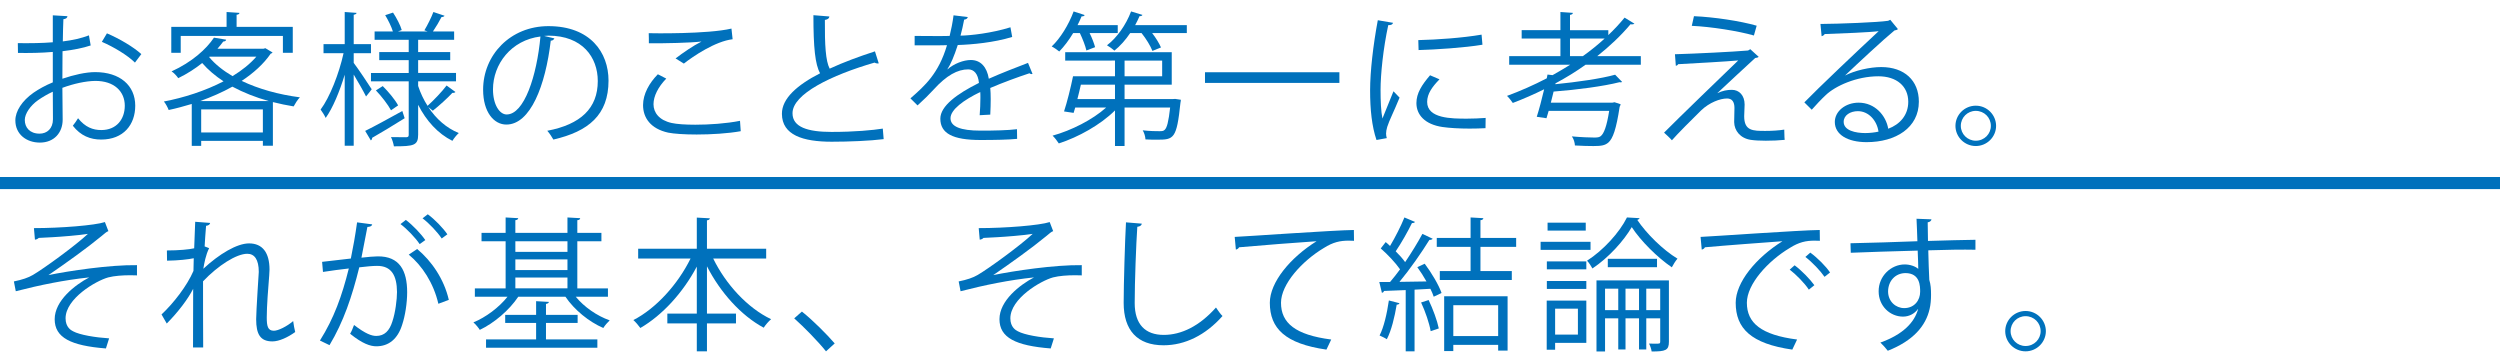 <?xml version="1.0" encoding="utf-8"?>
<!-- Generator: Adobe Illustrator 15.1.0, SVG Export Plug-In . SVG Version: 6.00 Build 0)  -->
<!DOCTYPE svg PUBLIC "-//W3C//DTD SVG 1.1//EN" "http://www.w3.org/Graphics/SVG/1.1/DTD/svg11.dtd">
<svg version="1.1" id="レイヤー_1" xmlns="http://www.w3.org/2000/svg" xmlns:xlink="http://www.w3.org/1999/xlink" x="0px"
	 y="0px" width="620px" height="90px" viewBox="0 0 620 90" enable-background="new 0 0 620 90" xml:space="preserve">
<path fill="#0071BC" d="M22.489,11.271c-1.908,0.643-4.283,1.107-6.983,1.429c0,2.252-0.036,4.754-0.036,6.827
	c2.808-0.965,5.831-1.644,8.135-1.644c6.12,0,9.935,3.289,9.935,8.328c0,4.717-2.916,8.399-8.459,8.399
	c-2.664,0-5.076-0.93-7.019-3.431c0.432-0.536,0.936-1.251,1.296-1.858c1.764,2.216,3.671,2.931,5.759,2.931
	c3.815,0,5.831-2.717,5.831-6.04c0-3.467-2.556-6.184-7.379-6.147c-2.304,0.036-5.292,0.679-8.099,1.715
	c0,2.645,0.072,6.898,0.072,7.899c0,3.216-2.124,5.683-5.651,5.683c-3.312,0-6.083-2.038-6.083-5.504c0-2.287,1.656-4.86,4.5-6.862
	c1.296-0.893,2.952-1.822,4.787-2.573V12.88c-2.879,0.25-5.759,0.286-8.639,0.25l-0.036-2.43c3.168,0.036,6.047,0,8.675-0.215V3.799
	l3.636,0.214c-0.036,0.43-0.396,0.679-1.008,0.751c-0.072,1.394-0.108,3.503-0.144,5.504c2.412-0.286,4.607-0.786,6.479-1.501
	L22.489,11.271z M13.13,29.534c0-0.929-0.036-3.86-0.036-6.791c-1.332,0.607-2.591,1.358-3.671,2.109
	c-1.872,1.322-3.275,3.324-3.275,4.896c0,1.858,1.224,3.396,3.671,3.396c1.836,0,3.312-1.251,3.312-3.574L13.13,29.534L13.13,29.534
	z M33.467,15.522c-1.835-1.823-5.291-3.896-8.207-5.147l1.26-2.108c3.095,1.322,6.551,3.359,8.531,5.146L33.467,15.522z"/>
<path fill="#0071BC" d="M65.804,11.949l1.8,1.072c-0.108,0.143-0.288,0.25-0.468,0.286c-1.764,2.573-4.283,4.825-7.199,6.755
	c4.175,2.001,9.179,3.395,14.434,4.074c-0.54,0.537-1.188,1.573-1.548,2.252c-1.764-0.286-3.456-0.643-5.147-1.072v10.83h-2.484
	v-1.215H49.894v1.251h-2.34V25.78c-1.908,0.572-3.852,1.108-5.723,1.501c-0.216-0.608-0.756-1.609-1.188-2.109
	c4.932-0.929,10.259-2.645,14.794-5.004c-2.016-1.323-3.816-2.824-5.292-4.539c-1.692,1.358-3.671,2.645-5.939,3.753
	c-0.36-0.537-1.08-1.323-1.656-1.68c5.04-2.288,8.639-5.54,10.511-8.364l3.024,0.501c-0.036,0.286-0.288,0.429-0.72,0.464
	c-0.432,0.572-0.9,1.179-1.44,1.787h11.411L65.804,11.949z M44.818,8.911v4.182h-2.34V6.659h13.714V2.978l3.204,0.214
	c-0.036,0.25-0.252,0.429-0.72,0.465v3.002h13.931v6.434h-2.448V8.911H44.818z M66.667,25.065c-3.24-0.894-6.299-2.109-9.035-3.574
	c-2.484,1.394-5.22,2.573-7.991,3.574H66.667z M49.894,32.857h15.298v-5.719H49.894V32.857z M51.981,14.058l-0.108,0.107
	c1.476,1.787,3.491,3.36,5.795,4.718c2.34-1.43,4.355-3.038,5.903-4.825H51.981z"/>
<path fill="#0071BC" d="M87.719,13.2v2.395c1.044,1.358,3.815,5.504,4.463,6.541c-0.288,0.393-0.576,0.786-1.404,1.787
	c-0.576-1.18-1.943-3.575-3.06-5.433v17.657h-2.231V18.525c-1.26,4.182-2.952,8.256-4.715,10.722
	c-0.288-0.643-0.864-1.537-1.26-2.073c2.268-3.038,4.572-8.899,5.688-13.975h-4.967v-2.251h5.255V2.978l2.952,0.214
	c-0.036,0.215-0.252,0.393-0.72,0.465v7.292h4.284V13.2H87.719z M90.563,32.464c2.34-1.144,5.831-3.074,9.215-4.933l0.576,1.788
	c-2.952,1.858-6.047,3.717-8.063,4.861c0,0.286-0.108,0.5-0.324,0.643L90.563,32.464z M106.256,26.567v0.036
	c1.908,2.895,4.464,5.146,7.523,6.397c-0.54,0.465-1.224,1.322-1.584,1.93c-3.6-1.787-6.479-4.968-8.495-8.936v7.399
	c0,2.681-1.08,2.895-6.011,2.895c-0.108-0.644-0.396-1.644-0.72-2.288c1.656,0.036,3.275,0.036,3.779,0.036
	c0.504-0.036,0.612-0.179,0.612-0.643V20.169h-9.359v-2.073h9.359v-3.181h-7.307v-2.001h7.307V9.876h-8.459V7.802h4.535
	c-0.36-1.18-1.152-2.788-1.908-4.039l1.944-0.644c0.9,1.358,1.836,3.181,2.16,4.325l-0.936,0.357h7.343l-0.792-0.286
	c0.756-1.251,1.764-3.253,2.232-4.54l2.771,0.929c-0.108,0.179-0.36,0.322-0.756,0.322c-0.504,1.001-1.368,2.466-2.124,3.574h5.255
	v2.073h-8.927v3.038h7.955v2.001h-7.955v3.181h9.395v2.073h-9.395v1.144c0.576,1.751,1.368,3.431,2.34,4.933
	c1.512-1.358,3.6-3.539,4.715-5.04l2.196,1.608c-0.144,0.178-0.432,0.25-0.756,0.214c-1.188,1.287-3.312,3.217-4.859,4.432
	L106.256,26.567z M96.97,27.354c-0.72-1.358-2.304-3.431-3.744-4.933l1.692-1.072c1.476,1.466,3.096,3.431,3.815,4.79L96.97,27.354z
	"/>
<path fill="#0071BC" d="M137.487,9.519c-0.144,0.322-0.432,0.571-0.9,0.571c-1.296,11.116-5.04,20.802-11.015,20.802
	c-3.023,0-5.759-3.002-5.759-8.649c0-8.578,6.731-15.762,16.198-15.762c10.402,0,14.902,6.541,14.902,13.51
	c0,8.507-4.967,12.617-13.678,14.619c-0.324-0.572-0.936-1.537-1.512-2.18c8.279-1.573,12.526-5.576,12.526-12.331
	c0-5.898-3.815-11.259-12.238-11.259c-0.36,0-0.756,0.036-1.08,0.071L137.487,9.519z M134.032,9.053
	c-7.271,0.894-11.771,6.862-11.771,13.117c0,3.824,1.656,6.219,3.384,6.219C130,28.39,133.132,18.847,134.032,9.053z"/>
<path fill="#0071BC" d="M183.703,32.536c-3.168,0.572-7.343,0.822-10.943,0.822c-3.023,0-5.651-0.179-7.055-0.465
	c-4.355-0.965-6.227-3.681-6.227-6.827c0-2.752,1.548-5.504,3.671-7.648l2.088,1.072c-2.016,2.073-3.167,4.361-3.167,6.362
	c0,2.073,1.404,3.967,4.5,4.646c1.26,0.286,3.383,0.429,5.867,0.429c3.491,0,7.667-0.286,11.086-0.964L183.703,32.536z
	 M167.541,14.486c1.872-1.43,4.427-3.181,6.371-4.146v-0.036c-2.735,0.322-8.999,0.464-12.994,0.429c0-0.679,0-1.858-0.036-2.501
	c0.792,0.036,14.614,0.25,20.518-1.144l0.288,2.645c-4.283,0.5-9.791,4.218-12.094,6.04L167.541,14.486z"/>
<path fill="#0071BC" d="M217.924,15.702c-0.072,0.036-0.18,0.036-0.288,0.036c-0.252,0-0.54-0.071-0.756-0.214
	c-10.69,3.109-20.373,7.792-20.337,12.581c0,3.431,3.815,4.611,9.647,4.611c5.795,0,10.223-0.429,12.742-0.822l0.216,2.609
	c-3.312,0.429-8.675,0.644-12.887,0.644c-7.127,0-12.31-1.644-12.346-6.898c-0.036-3.825,3.815-7.185,9.467-10.079
	c-1.224-2.18-1.656-6.327-1.656-14.404l3.959,0.322c-0.036,0.464-0.396,0.75-1.116,0.857c-0.036,6.255,0.18,10.151,1.188,12.081
	c3.384-1.573,7.271-3.002,11.231-4.29L217.924,15.702z"/>
<path fill="#0071BC" d="M256.063,18.311c-0.072,0.036-0.144,0.072-0.216,0.072c-0.216,0-0.396-0.107-0.54-0.214
	c-2.736,0.894-6.731,2.359-9.719,3.646c0.072,0.822,0.108,1.751,0.108,2.788c0,1.144-0.036,2.431-0.108,3.825l-2.628,0.143
	c0.108-1.286,0.18-2.931,0.18-4.324c0-0.537,0-1.037-0.036-1.43c-4.067,1.965-7.379,4.36-7.379,6.505
	c0,2.073,2.484,3.074,7.451,3.074c3.492,0,6.731-0.072,9.035-0.357l0.036,2.395c-2.124,0.214-5.363,0.286-9.071,0.286
	c-6.911,0-9.971-1.644-9.971-5.29c0-3.145,4.175-6.183,9.575-8.864c-0.216-2.252-1.224-3.36-2.664-3.36
	c-2.628,0-5.363,1.465-8.603,5.04c-1.008,1.108-2.412,2.502-3.959,3.896l-1.764-1.751c3.599-3.145,6.983-6.147,9.071-13.188
	l-2.016,0.036h-6.012V8.911c2.196,0.036,4.751,0.036,6.228,0.036l2.448-0.036c0.396-1.644,0.72-3.181,0.972-5.111l3.528,0.429
	c-0.072,0.357-0.36,0.572-0.9,0.644c-0.252,1.429-0.576,2.681-0.9,3.967c2.447-0.036,7.703-0.607,12.382-2.073l0.432,2.395
	c-4.499,1.394-9.935,1.894-13.498,2.001c-0.864,2.681-1.764,4.826-2.592,6.041h0.036c1.584-1.394,3.959-2.323,5.795-2.323
	c2.447,0,3.995,1.751,4.463,4.646c3.023-1.358,6.839-2.823,9.719-3.932L256.063,18.311z"/>
<path fill="#0071BC" d="M269.425,12.521c-0.252-1.144-0.936-2.895-1.62-4.325h-1.656c-1.044,1.751-2.268,3.36-3.456,4.575
	c-0.468-0.393-1.296-0.965-1.872-1.251c2.124-2.001,4.211-5.361,5.436-8.685l2.735,0.894c-0.072,0.25-0.396,0.357-0.756,0.322
	c-0.288,0.714-0.648,1.465-1.008,2.18h9.971v1.966h-6.983c0.612,1.215,1.116,2.573,1.368,3.503L269.425,12.521z M290.915,24.565
	l0.54-0.036l1.404,0.214c0,0.25-0.072,0.5-0.108,0.75c-0.936,9.007-1.656,9.15-5.832,9.15c-0.828,0-1.8,0-2.843-0.071
	c-0.036-0.715-0.288-1.609-0.684-2.252c1.8,0.214,3.527,0.214,4.14,0.214c0.648,0,1.008-0.036,1.295-0.322
	c0.576-0.5,0.972-2.001,1.368-5.54h-11.303v9.543h-2.375v-8.828c-3.6,3.574-9.071,6.612-13.931,8.185
	c-0.36-0.572-1.043-1.465-1.547-1.93c4.643-1.286,9.898-3.931,13.282-6.969h-7.667l-0.396,1.322l-2.376-0.357
	c0.756-2.288,1.656-5.897,2.232-8.721h10.403v-3.896H264.17v-2.073h26.421v8.042h-11.699v3.574L290.915,24.565L290.915,24.565z
	 M276.517,20.992h-8.459c-0.252,1.18-0.576,2.43-0.864,3.574h9.323V20.992L276.517,20.992z M283.319,3.692
	c-0.072,0.25-0.36,0.321-0.72,0.321c-0.324,0.751-0.684,1.501-1.08,2.216h12.814v1.966h-8.603c0.936,1.215,1.764,2.573,2.195,3.574
	l-2.124,0.858c-0.468-1.215-1.548-3.002-2.7-4.432h-2.808c-1.152,1.716-2.52,3.252-3.923,4.361c-0.432-0.394-1.26-1.001-1.836-1.323
	c2.448-1.858,4.715-5.04,5.975-8.399L283.319,3.692z M278.892,15.022v3.896h9.323v-3.896H278.892z"/>
<path fill="#0071BC" d="M298.838,17.917h33.332v2.645h-33.332V17.917z"/>
<path fill="#0071BC" d="M345.475,5.659c-0.107,0.393-0.468,0.607-1.188,0.572c-1.26,5.826-1.908,12.224-1.908,16.083
	c0,2.681,0.108,5.397,0.468,7.077c0.685-1.751,2.231-5.504,2.735-6.755l1.512,1.573c-1.476,3.61-2.556,5.647-3.06,7.255
	c-0.18,0.608-0.288,1.18-0.288,1.68c0,0.393,0.072,0.75,0.18,1.108l-2.556,0.465c-1.152-3.396-1.584-7.542-1.584-12.295
	c0-4.682,0.756-11.223,1.908-17.406L345.475,5.659z M368.404,31.786c-1.296,0.072-2.628,0.107-3.959,0.107
	c-2.557,0-4.968-0.143-6.695-0.393c-4.427-0.644-6.479-3.074-6.479-5.933c0-2.466,1.368-4.54,3.384-6.898l2.34,1.001
	c-1.8,1.858-3.061,3.574-3.061,5.611c0,4.146,6.119,4.146,9.863,4.146c1.512,0,3.131-0.071,4.645-0.179L368.404,31.786z
	 M351.738,9.947c4.644-0.107,10.907-0.536,15.693-1.358l0.217,2.502c-4.464,0.75-11.699,1.215-15.839,1.323L351.738,9.947z"/>
<path fill="#0071BC" d="M406.924,16.06H393.21c-2.34,1.68-4.859,3.217-7.451,4.61l-0.036,0.215
	c5.399-0.537,11.411-1.394,14.83-2.359l1.729,1.787c-0.072,0.071-0.216,0.108-0.36,0.108c-0.072,0-0.18,0-0.288-0.037
	c-3.888,1.001-10.619,1.895-16.342,2.324c-0.216,0.929-0.468,1.858-0.684,2.752h15.262l0.54-0.107l1.512,0.501
	c-0.036,0.214-0.144,0.429-0.252,0.643c-0.828,5.469-1.656,7.863-2.808,8.864c-0.828,0.679-1.656,0.858-3.673,0.858
	c-1.151,0-2.843-0.036-4.606-0.143c-0.036-0.679-0.288-1.609-0.756-2.252c2.34,0.214,4.715,0.286,5.58,0.286
	c0.792,0,1.224-0.071,1.583-0.357c0.792-0.643,1.476-2.395,2.088-6.255h-15.01c-0.181,0.679-0.36,1.287-0.54,1.823l-2.412-0.357
	c0.576-1.788,1.26-4.361,1.836-6.827c-2.521,1.25-5.147,2.396-7.775,3.396c-0.324-0.465-0.936-1.287-1.439-1.752
	c3.312-1.215,6.623-2.68,9.862-4.36l0.181-0.93l1.26,0.143c1.476-0.822,2.916-1.68,4.354-2.573h-15.117v-2.146h12.706v-4.36h-9.61
	V7.481h9.61V2.978l3.096,0.214c-0.036,0.25-0.216,0.429-0.72,0.501v3.789h9.503v1.215c1.476-1.394,2.808-2.824,4.03-4.325
	l2.448,1.501c-0.107,0.107-0.36,0.179-0.612,0.179c-0.107,0-0.216,0-0.359-0.036c-2.412,2.859-5.185,5.468-8.243,7.899h10.799V16.06
	L406.924,16.06z M389.358,13.915h3.203c1.908-1.358,3.709-2.824,5.399-4.36h-8.603V13.915z"/>
<path fill="#0071BC" d="M425.935,23.101c1.225-0.607,2.411-0.822,3.563-0.822c1.836,0,3.167,1.394,3.167,3.646
	c0,0.929-0.107,2.037-0.107,2.895c0,3.646,2.159,3.646,5.256,3.646c1.584,0,3.384-0.107,4.68-0.322c0,1.608,0.107,2.538,0.107,2.538
	c-1.403,0.143-3.096,0.215-4.68,0.215c-1.476,0-2.808-0.072-3.744-0.215c-2.591-0.393-4.066-2.287-4.104-4.396
	c0-0.822,0.071-2.431,0.071-3.503c0-1.501-0.575-2.359-1.836-2.359c-1.728,0-4.391,1.001-6.442,2.967
	c-2.088,2.037-6.011,5.969-7.235,7.398c0,0-0.396-0.5-1.944-1.895c3.42-3.467,14.723-14.368,18.395-17.906
	c-2.628,0.25-10.799,0.715-14.902,0.929c-0.107,0.214-0.288,0.357-0.576,0.394l-0.216-2.86c5.039-0.143,14.506-0.607,18.143-0.929
	l0.54-0.322l2.088,1.895c-0.216,0.179-0.468,0.25-0.864,0.286c-2.268,2.108-6.695,6.147-9.358,8.685V23.101L425.935,23.101z
	 M434.969,8.803c-3.852-1.108-10.618-2.181-15.405-2.395l0.539-2.395c4.968,0.215,11.447,1.18,15.551,2.359L434.969,8.803z"/>
<path fill="#0071BC" d="M457.626,18.705c2.376-1.215,6.083-2.073,8.927-2.073c5.725,0,9.323,3.324,9.323,8.578
	c0,6.469-5.724,10.043-12.959,10.043c-4.679,0-7.883-1.858-7.883-5.004c0-2.645,2.628-4.789,5.902-4.789
	c4.067,0,6.805,3.217,7.345,6.469c2.879-1.072,4.967-3.36,4.967-6.684c0-3.86-2.88-6.326-7.415-6.326
	c-5.399,0-10.69,2.395-13.066,4.682c-1.08,1-2.482,2.501-3.455,3.61l-1.836-1.823c3.239-3.36,13.534-13.117,18.431-17.657
	c-2.088,0.286-9.287,0.572-13.392,0.715c-0.106,0.25-0.468,0.465-0.756,0.537l-0.288-3.038c4.859-0.036,14.146-0.393,16.774-0.786
	l0.54-0.25l1.907,2.323c-0.181,0.143-0.504,0.286-0.864,0.322c-2.556,2.073-9.396,8.435-12.202,11.115V18.705z M462.594,33
	c1.08,0,2.34-0.143,3.275-0.357c-0.396-2.752-2.448-5.075-5.111-5.075c-1.872,0-3.526,1-3.526,2.645
	C457.23,32.394,460.218,33,462.594,33z"/>
<path fill="#0071BC" d="M495.03,31.213c0,2.752-2.269,5.004-5.04,5.004s-5.039-2.252-5.039-5.004s2.268-5.003,5.039-5.003
	C492.834,26.209,495.03,28.533,495.03,31.213z M493.734,31.213c0-2.073-1.656-3.717-3.744-3.717c-2.052,0-3.707,1.644-3.707,3.717
	c0,2.037,1.655,3.682,3.707,3.682C492.15,34.896,493.734,33.179,493.734,31.213z"/>
<path fill="#0071BC" d="M8.415,56.573c6.695,0,15.118-0.679,17.602-1.501l0.864,2.251c-0.396,0.106-0.936,0.571-1.692,1.215
	c-3.636,3.002-8.891,6.755-13.174,9.687c5.003-1.037,15.226-2.574,21.957-2.467v2.538c-0.504-0.036-1.08-0.036-1.62-0.036
	c-1.944,0-3.996,0.143-5.507,0.536c-3.096,0.858-10.583,5.254-10.583,10.149c0,2.217,1.368,2.968,1.872,3.218
	c1.62,0.894,5.543,1.537,8.927,1.751l-0.792,2.502c-8.711-0.68-12.707-2.682-12.707-7.255c0-4.611,5.039-8.507,8.567-10.365
	c-6.155,0.644-12.238,1.896-18.214,3.431l-0.468-2.431c2.088-0.429,3.563-0.929,4.715-1.608c2.7-1.571,10.655-7.361,13.642-10.186
	c-2.231,0.357-6.731,0.715-8.783,0.822c-1.044,0.07-2.484,0.107-3.419,0.178c-0.144,0.18-0.576,0.43-0.936,0.43L8.415,56.573z"/>
<path fill="#0071BC" d="M41.391,62.113c2.916,0,5.579-0.25,6.767-0.536c0.072-2.146,0.108-3.324,0.252-6.576l3.708,0.285
	c-0.072,0.394-0.396,0.644-1.008,0.715c-0.144,1.571-0.288,3.789-0.36,5.11l1.116,0.43c-0.864,1.715-1.224,3.824-1.44,5.111
	c3.959-3.682,8.351-6.291,11.339-6.291c3.383,0,5.075,2.358,5.075,6.505c0,0.465-0.036,0.929-0.072,1.394
	c-0.252,3.146-0.612,7.613-0.612,10.473c0,2.145,0.252,3.289,1.764,3.289c1.08,0,3.239-1.072,4.787-2.396
	c0.072,0.715,0.36,2.181,0.504,2.716c-1.835,1.323-3.995,2.324-5.651,2.324c-3.023,0-4.031-1.788-4.031-5.504
	c0-1.859,0.648-11.688,0.648-11.725c0-3.108-1.08-4.502-2.844-4.502c-2.7,0-7.235,2.895-10.979,6.826c0,5.184,0,11.545,0.036,16.405
	h-2.52c0.036-2.073,0-12.259,0.036-14.547c-1.26,2.502-3.708,5.754-6.551,8.614l-1.296-2.252c2.988-2.789,6.335-7.113,7.919-10.795
	c0-1.037,0.036-2,0.072-3.146c-1.26,0.286-3.888,0.571-6.623,0.608L41.391,62.113z"/>
<path fill="#0071BC" d="M92.301,55.645c-0.072,0.429-0.504,0.606-1.188,0.643c-0.396,2.001-1.044,5.468-1.476,7.613
	c1.62-0.18,3.096-0.322,3.996-0.322c5.471-0.071,7.343,3.538,7.343,8.9c0,2.681-0.504,5.86-1.224,8.006
	c-1.116,3.646-3.419,5.396-6.407,5.396c-1.476,0-3.419-0.607-6.515-3.109c0.396-0.644,0.684-1.43,0.972-2.18
	c2.88,2.217,4.392,2.717,5.507,2.717c2.052,0,3.276-1.287,3.996-3.574c0.756-2.217,1.152-5.504,1.152-7.327
	c-0.036-4.074-1.368-6.505-4.967-6.47c-1.08,0-2.556,0.144-4.392,0.357c-1.8,7.291-3.923,13.546-7.379,19.3l-2.376-1.144
	c3.492-5.54,5.472-11.08,7.163-17.871c-1.835,0.214-4.463,0.536-6.407,0.857l-0.216-2.502c1.764-0.215,4.715-0.537,7.127-0.822
	c0.54-2.608,1.116-5.825,1.548-8.971L92.301,55.645z M100.652,54.536c1.728,1.323,3.779,3.467,4.823,5.004l-1.404,1
	c-1.008-1.537-3.167-3.789-4.751-4.968L100.652,54.536z M108.715,75.337c-1.188-5.146-4.032-9.471-7.343-12.188l2.088-1.395
	c3.563,2.967,6.659,7.436,7.847,12.617L108.715,75.337z M106.087,53.143c1.764,1.286,3.815,3.431,4.859,4.967l-1.404,1.037
	c-1.008-1.537-3.167-3.824-4.751-5.004L106.087,53.143z"/>
<path fill="#0071BC" d="M150.773,73.586h-7.991c2.087,2.538,5.255,4.754,8.423,5.862c-0.504,0.465-1.224,1.286-1.584,1.895
	c-3.563-1.536-7.199-4.503-9.395-7.756h-11.699c-2.268,3.396-6.011,6.541-9.539,8.222c-0.36-0.572-1.044-1.395-1.584-1.858
	c3.06-1.251,6.335-3.683,8.459-6.362h-8.099v-2.072h7.631V59.826h-5.976v-2.073h5.976v-3.825l3.131,0.18
	c-0.036,0.285-0.252,0.429-0.72,0.5v3.146h12.922v-3.825l3.167,0.18c-0.036,0.285-0.252,0.465-0.72,0.5v3.146h5.975v2.073h-5.975
	v11.688h7.595v2.072H150.773z M135.403,80.091v4.074h12.743v2.073h-27.608v-2.073h12.418v-4.074h-7.667v-2.002h7.667v-3.396
	l3.168,0.179c-0.036,0.25-0.252,0.429-0.72,0.5v2.716h7.847v2.002L135.403,80.091L135.403,80.091z M140.73,59.826h-12.922v2.645
	h12.922V59.826z M127.808,64.329v2.646h12.922v-2.646H127.808z M127.808,68.833v2.681h12.922v-2.681H127.808z"/>
<path fill="#0071BC" d="M190.013,64.115h-13.138c3.096,6.361,8.495,12.259,14.362,15.047c-0.612,0.5-1.404,1.43-1.836,2.109
	c-5.651-3.039-10.763-8.758-14.074-15.227v11.723h7.199v2.432h-7.199v6.934h-2.52v-6.934H165.5v-2.432h7.307V66.116
	c-3.42,6.469-8.567,12.081-14.002,15.226c-0.432-0.607-1.188-1.501-1.728-1.966c5.651-2.896,11.051-8.899,14.183-15.263h-12.995
	v-2.43h14.542v-7.721l3.239,0.178c-0.036,0.25-0.216,0.43-0.72,0.502v7.041h14.686L190.013,64.115L190.013,64.115z"/>
<path fill="#0071BC" d="M198.873,77.268c2.664,2.109,6.191,5.647,8.135,7.899l-2.16,1.966c-1.8-2.288-5.472-6.041-7.883-8.185
	L198.873,77.268z"/>
<path fill="#0071BC" d="M242.721,56.573c6.695,0,15.118-0.679,17.602-1.501l0.864,2.251c-0.396,0.106-0.936,0.571-1.692,1.215
	c-3.636,3.002-8.891,6.755-13.174,9.687c5.003-1.037,15.226-2.574,21.957-2.467v2.538c-0.504-0.036-1.08-0.036-1.62-0.036
	c-1.944,0-3.996,0.143-5.507,0.536c-3.096,0.858-10.583,5.254-10.583,10.149c0,2.217,1.368,2.968,1.872,3.218
	c1.62,0.894,5.543,1.537,8.927,1.751l-0.792,2.502c-8.711-0.68-12.707-2.682-12.707-7.255c0-4.611,5.039-8.507,8.567-10.365
	c-6.155,0.644-12.238,1.896-18.214,3.431l-0.468-2.431c2.088-0.429,3.563-0.929,4.715-1.608c2.7-1.571,10.655-7.361,13.642-10.186
	c-2.231,0.357-6.731,0.715-8.783,0.822c-1.044,0.07-2.484,0.107-3.419,0.178c-0.144,0.18-0.576,0.43-0.936,0.43L242.721,56.573z"/>
<path fill="#0071BC" d="M283.169,55.465c-0.072,0.43-0.396,0.68-1.116,0.786c-0.288,4.146-0.648,13.618-0.648,18.908
	c0,5.325,2.664,7.897,7.199,7.897c4.392,0,8.855-2.18,12.958-6.791c0.36,0.572,1.188,1.717,1.62,2.109
	c-4.212,4.753-9.323,7.255-14.614,7.255c-6.551,0-9.899-3.753-9.899-10.508c0-4.503,0.324-15.583,0.576-19.979L283.169,55.465z"/>
<path fill="#0071BC" d="M306.207,58.754c2.7-0.107,24.873-1.68,29.552-1.716l0.036,2.68c-0.468-0.036-0.899-0.036-1.332-0.036
	c-2.088,0-3.852,0.357-6.155,1.823c-5.398,3.216-10.618,8.972-10.618,13.582c0,5.004,3.527,7.97,12.454,9.114l-1.188,2.502
	c-10.223-1.467-14.038-5.254-14.038-11.616c0-5.04,5.003-11.151,11.59-15.262c-3.814,0.25-14.578,1.071-19.221,1.501
	c-0.108,0.285-0.504,0.537-0.792,0.572L306.207,58.754z"/>
<path fill="#0071BC" d="M353.762,69.797c-0.684-1.215-1.476-2.466-2.268-3.538l1.835-0.858c1.691,2.252,3.492,5.291,4.176,7.256
	l-1.944,0.929c-0.18-0.572-0.468-1.251-0.827-1.966l-3.924,0.215v15.297h-2.195V71.941c-2.053,0.071-3.923,0.179-5.399,0.215
	c-0.036,0.285-0.252,0.393-0.504,0.464l-0.648-2.681h2.664c0.792-0.93,1.656-2.002,2.484-3.146c-1.116-1.608-3.06-3.683-4.788-5.183
	l1.225-1.573c0.359,0.286,0.72,0.606,1.079,0.965c1.261-2.108,2.736-5.003,3.564-7.077l2.627,1.108
	c-0.144,0.214-0.36,0.286-0.756,0.286c-1.008,2.072-2.664,5.002-4.032,7.005c0.937,0.929,1.764,1.858,2.34,2.681
	c1.62-2.395,3.167-4.932,4.284-7.005l2.556,1.215c-0.144,0.179-0.432,0.286-0.828,0.286c-1.871,3.038-4.822,7.291-7.414,10.4
	L353.762,69.797z M347.067,75.195c-0.072,0.214-0.288,0.356-0.685,0.356c-0.504,3.038-1.332,6.47-2.447,8.578
	c-0.468-0.321-1.26-0.679-1.8-0.929c1.044-2.002,1.835-5.434,2.305-8.686L347.067,75.195z M354.806,82.128
	c-0.323-1.93-1.332-4.896-2.376-7.112l1.872-0.607c1.08,2.251,2.124,5.111,2.521,7.041L354.806,82.128z M376.007,61.22h-8.854v6.005
	h7.774v2.217h-17.854v-2.217h7.631V61.22h-8.387v-2.216h8.387v-5.076l3.168,0.18c-0.036,0.285-0.252,0.465-0.72,0.5v4.396h8.854
	V61.22z M358.154,87.061V73.479h15.729v13.476h-2.34v-1.431h-11.123v1.537H358.154z M371.544,75.695h-11.123v7.648h11.123V75.695z"
	/>
<path fill="#0071BC" d="M394.453,59.969v2.001H382.07v-2.001H394.453z M393.409,74.551v10.473h-7.739v1.715h-2.087V74.551H393.409z
	 M383.618,66.795v-1.966h9.791v1.966H383.618z M383.618,71.656v-1.967h9.791v1.967H383.618z M393.265,55.215v1.967h-9.467v-1.967
	H393.265z M391.321,76.553h-5.651v6.434h5.651V76.553z M406.619,54.107c-0.072,0.179-0.288,0.356-0.576,0.429
	c2.304,3.431,6.371,7.435,9.971,9.614c-0.504,0.572-1.044,1.467-1.403,2.146c-3.636-2.502-7.703-6.541-9.936-9.972
	c-1.979,3.395-5.723,7.576-9.755,10.258c-0.288-0.572-0.864-1.43-1.332-1.93c4.032-2.574,8.063-7.006,9.899-10.724L406.619,54.107z
	 M413.89,69.547v15.227c0,2.107-0.828,2.395-4.283,2.395c-0.072-0.572-0.36-1.43-0.648-1.966c0.576,0,1.08,0.036,1.476,0.036
	c1.152,0,1.297,0,1.297-0.5v-5.791h-3.456v7.721h-1.801v-7.721h-3.348v7.721h-1.8v-7.721h-3.275v8.221h-2.124V69.547H413.89z
	 M398.052,76.91h3.275v-5.326h-3.275V76.91z M398.736,64.188h12.203v2.072h-12.203V64.188z M403.127,76.91h3.348v-5.326h-3.348
	V76.91z M408.275,76.91h3.456v-5.326h-3.456V76.91z"/>
<path fill="#0071BC" d="M421.742,58.754c2.699-0.107,24.873-1.68,29.553-1.716l0.035,2.68c-0.468-0.036-0.899-0.036-1.331-0.036
	c-2.088,0-3.852,0.357-6.155,1.823c-5.398,3.216-10.619,8.972-10.619,13.582c0,5.004,3.527,7.97,12.454,9.114l-1.188,2.502
	c-10.223-1.467-14.038-5.254-14.038-11.616c0-5.04,5.003-11.151,11.591-15.262c-3.96,0.286-14.578,1.071-19.222,1.501
	c-0.108,0.285-0.504,0.537-0.792,0.572L421.742,58.754z M445.067,65.794c1.728,1.287,3.778,3.396,4.896,4.933l-1.368,1.108
	c-1.008-1.573-3.203-3.789-4.751-4.968L445.067,65.794z M448.955,62.648c1.764,1.287,3.852,3.36,4.896,4.934l-1.367,1.072
	c-0.973-1.43-3.061-3.646-4.752-4.934L448.955,62.648z"/>
<path fill="#0071BC" d="M475.513,59.826c-0.035-0.787-0.144-4.682-0.216-5.576l3.708,0.143c-0.036,0.286-0.288,0.645-0.937,0.75
	c0,0.43,0,0.858,0.071,4.611c4.429-0.143,9.071-0.25,11.771-0.286v2.466c-3.061-0.07-7.415,0-11.698,0.144
	c0.072,2.789,0.145,5.36,0.252,7.327c0.36,1.18,0.433,2.252,0.433,3.753c0,1.144-0.107,2.466-0.359,3.467
	c-0.938,4.183-4.032,7.862-10.367,10.364c-0.468-0.606-1.26-1.5-1.836-2.036c5.508-1.966,8.459-4.933,9.359-8.328h-0.036
	c-0.756,1.071-2.088,1.896-3.708,1.896c-3.203,0-6.047-2.609-6.047-6.256c-0.036-3.789,3.06-6.684,6.479-6.684
	c1.296,0,2.627,0.465,3.348,1.107c0-0.606-0.071-3.002-0.145-4.539c-3.743,0.072-15.118,0.465-16.594,0.537l-0.072-2.359
	l8.207-0.215L475.513,59.826z M476.197,72.371c0-1.395,0-4.646-3.672-4.646c-2.483,0.036-4.247,1.93-4.283,4.539
	c0,2.502,1.907,4.146,3.995,4.146C474.793,76.41,476.197,74.443,476.197,72.371z"/>
<path fill="#0071BC" d="M507.375,82.128c0,2.752-2.268,5.004-5.04,5.004c-2.771,0-5.039-2.252-5.039-5.004s2.269-5.003,5.039-5.003
	C505.179,77.125,507.375,79.448,507.375,82.128z M506.079,82.128c0-2.073-1.656-3.717-3.744-3.717c-2.052,0-3.707,1.644-3.707,3.717
	c0,2.037,1.655,3.681,3.707,3.681C504.495,85.811,506.079,84.094,506.079,82.128z"/>
<line fill="none" stroke="#0071BC" stroke-width="3" stroke-miterlimit="10" x1="0" y1="45.398" x2="620" y2="45.398"/>
</svg>
